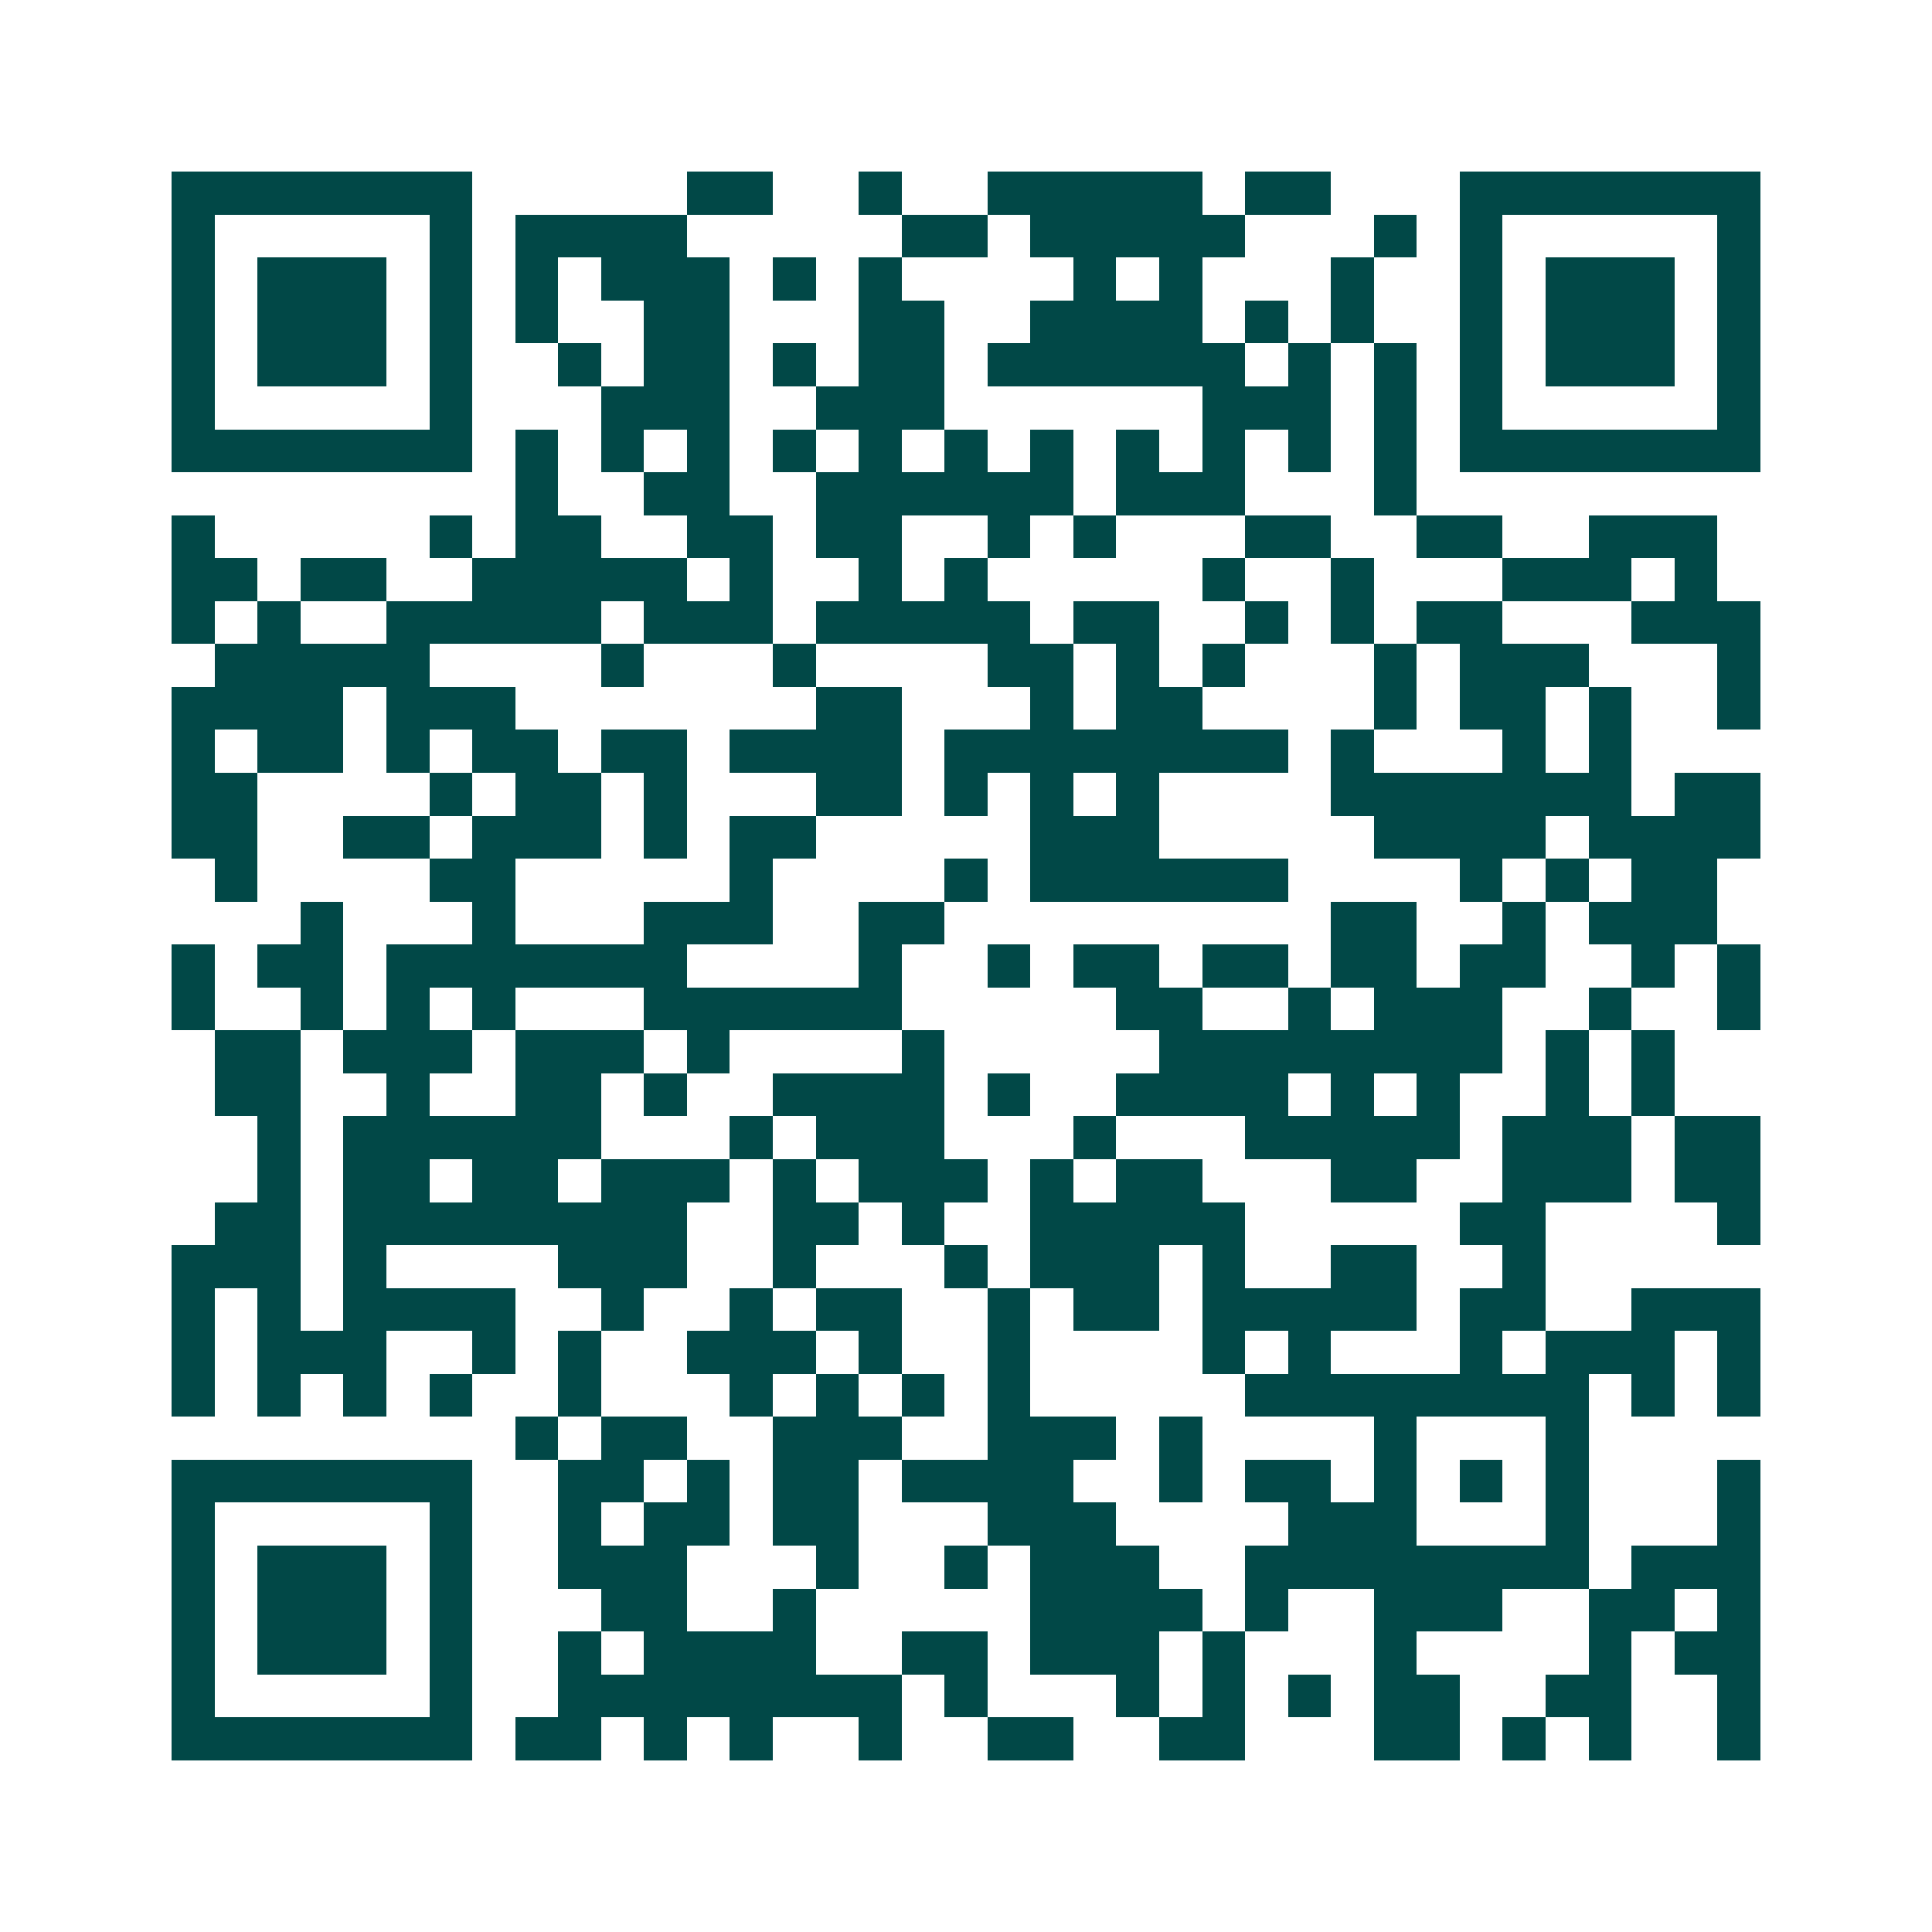 <svg xmlns="http://www.w3.org/2000/svg" width="200" height="200" viewBox="0 0 45 45" shape-rendering="crispEdges"><path fill="#ffffff" d="M0 0h45v45H0z"/><path stroke="#014847" d="M4 4.5h7m5 0h2m2 0h1m2 0h5m1 0h2m3 0h7M4 5.5h1m5 0h1m1 0h4m5 0h2m1 0h5m3 0h1m1 0h1m5 0h1M4 6.5h1m1 0h3m1 0h1m1 0h1m1 0h3m1 0h1m1 0h1m4 0h1m1 0h1m3 0h1m2 0h1m1 0h3m1 0h1M4 7.5h1m1 0h3m1 0h1m1 0h1m2 0h2m3 0h2m2 0h4m1 0h1m1 0h1m2 0h1m1 0h3m1 0h1M4 8.5h1m1 0h3m1 0h1m2 0h1m1 0h2m1 0h1m1 0h2m1 0h6m1 0h1m1 0h1m1 0h1m1 0h3m1 0h1M4 9.5h1m5 0h1m3 0h3m2 0h3m6 0h3m1 0h1m1 0h1m5 0h1M4 10.5h7m1 0h1m1 0h1m1 0h1m1 0h1m1 0h1m1 0h1m1 0h1m1 0h1m1 0h1m1 0h1m1 0h1m1 0h7M12 11.5h1m2 0h2m2 0h6m1 0h3m3 0h1M4 12.5h1m5 0h1m1 0h2m2 0h2m1 0h2m2 0h1m1 0h1m3 0h2m2 0h2m2 0h3M4 13.5h2m1 0h2m2 0h5m1 0h1m2 0h1m1 0h1m5 0h1m2 0h1m3 0h3m1 0h1M4 14.5h1m1 0h1m2 0h5m1 0h3m1 0h5m1 0h2m2 0h1m1 0h1m1 0h2m3 0h3M5 15.5h5m4 0h1m3 0h1m4 0h2m1 0h1m1 0h1m3 0h1m1 0h3m3 0h1M4 16.5h4m1 0h3m7 0h2m3 0h1m1 0h2m4 0h1m1 0h2m1 0h1m2 0h1M4 17.5h1m1 0h2m1 0h1m1 0h2m1 0h2m1 0h4m1 0h8m1 0h1m3 0h1m1 0h1M4 18.5h2m4 0h1m1 0h2m1 0h1m3 0h2m1 0h1m1 0h1m1 0h1m4 0h7m1 0h2M4 19.5h2m2 0h2m1 0h3m1 0h1m1 0h2m5 0h3m5 0h4m1 0h4M5 20.5h1m4 0h2m5 0h1m4 0h1m1 0h6m4 0h1m1 0h1m1 0h2M7 21.5h1m3 0h1m3 0h3m2 0h2m9 0h2m2 0h1m1 0h3M4 22.5h1m1 0h2m1 0h7m4 0h1m2 0h1m1 0h2m1 0h2m1 0h2m1 0h2m2 0h1m1 0h1M4 23.5h1m2 0h1m1 0h1m1 0h1m3 0h6m5 0h2m2 0h1m1 0h3m2 0h1m2 0h1M5 24.5h2m1 0h3m1 0h3m1 0h1m4 0h1m5 0h8m1 0h1m1 0h1M5 25.5h2m2 0h1m2 0h2m1 0h1m2 0h4m1 0h1m2 0h4m1 0h1m1 0h1m2 0h1m1 0h1M6 26.5h1m1 0h6m3 0h1m1 0h3m3 0h1m3 0h5m1 0h3m1 0h2M6 27.5h1m1 0h2m1 0h2m1 0h3m1 0h1m1 0h3m1 0h1m1 0h2m3 0h2m2 0h3m1 0h2M5 28.5h2m1 0h8m2 0h2m1 0h1m2 0h5m5 0h2m4 0h1M4 29.5h3m1 0h1m4 0h3m2 0h1m3 0h1m1 0h3m1 0h1m2 0h2m2 0h1M4 30.5h1m1 0h1m1 0h4m2 0h1m2 0h1m1 0h2m2 0h1m1 0h2m1 0h5m1 0h2m2 0h3M4 31.5h1m1 0h3m2 0h1m1 0h1m2 0h3m1 0h1m2 0h1m4 0h1m1 0h1m3 0h1m1 0h3m1 0h1M4 32.5h1m1 0h1m1 0h1m1 0h1m2 0h1m3 0h1m1 0h1m1 0h1m1 0h1m5 0h8m1 0h1m1 0h1M12 33.5h1m1 0h2m2 0h3m2 0h3m1 0h1m4 0h1m3 0h1M4 34.5h7m2 0h2m1 0h1m1 0h2m1 0h4m2 0h1m1 0h2m1 0h1m1 0h1m1 0h1m3 0h1M4 35.5h1m5 0h1m2 0h1m1 0h2m1 0h2m3 0h3m4 0h3m3 0h1m3 0h1M4 36.5h1m1 0h3m1 0h1m2 0h3m3 0h1m2 0h1m1 0h3m2 0h8m1 0h3M4 37.5h1m1 0h3m1 0h1m3 0h2m2 0h1m5 0h4m1 0h1m2 0h3m2 0h2m1 0h1M4 38.5h1m1 0h3m1 0h1m2 0h1m1 0h4m2 0h2m1 0h3m1 0h1m3 0h1m4 0h1m1 0h2M4 39.5h1m5 0h1m2 0h8m1 0h1m3 0h1m1 0h1m1 0h1m1 0h2m2 0h2m2 0h1M4 40.5h7m1 0h2m1 0h1m1 0h1m2 0h1m2 0h2m2 0h2m3 0h2m1 0h1m1 0h1m2 0h1"/></svg>
